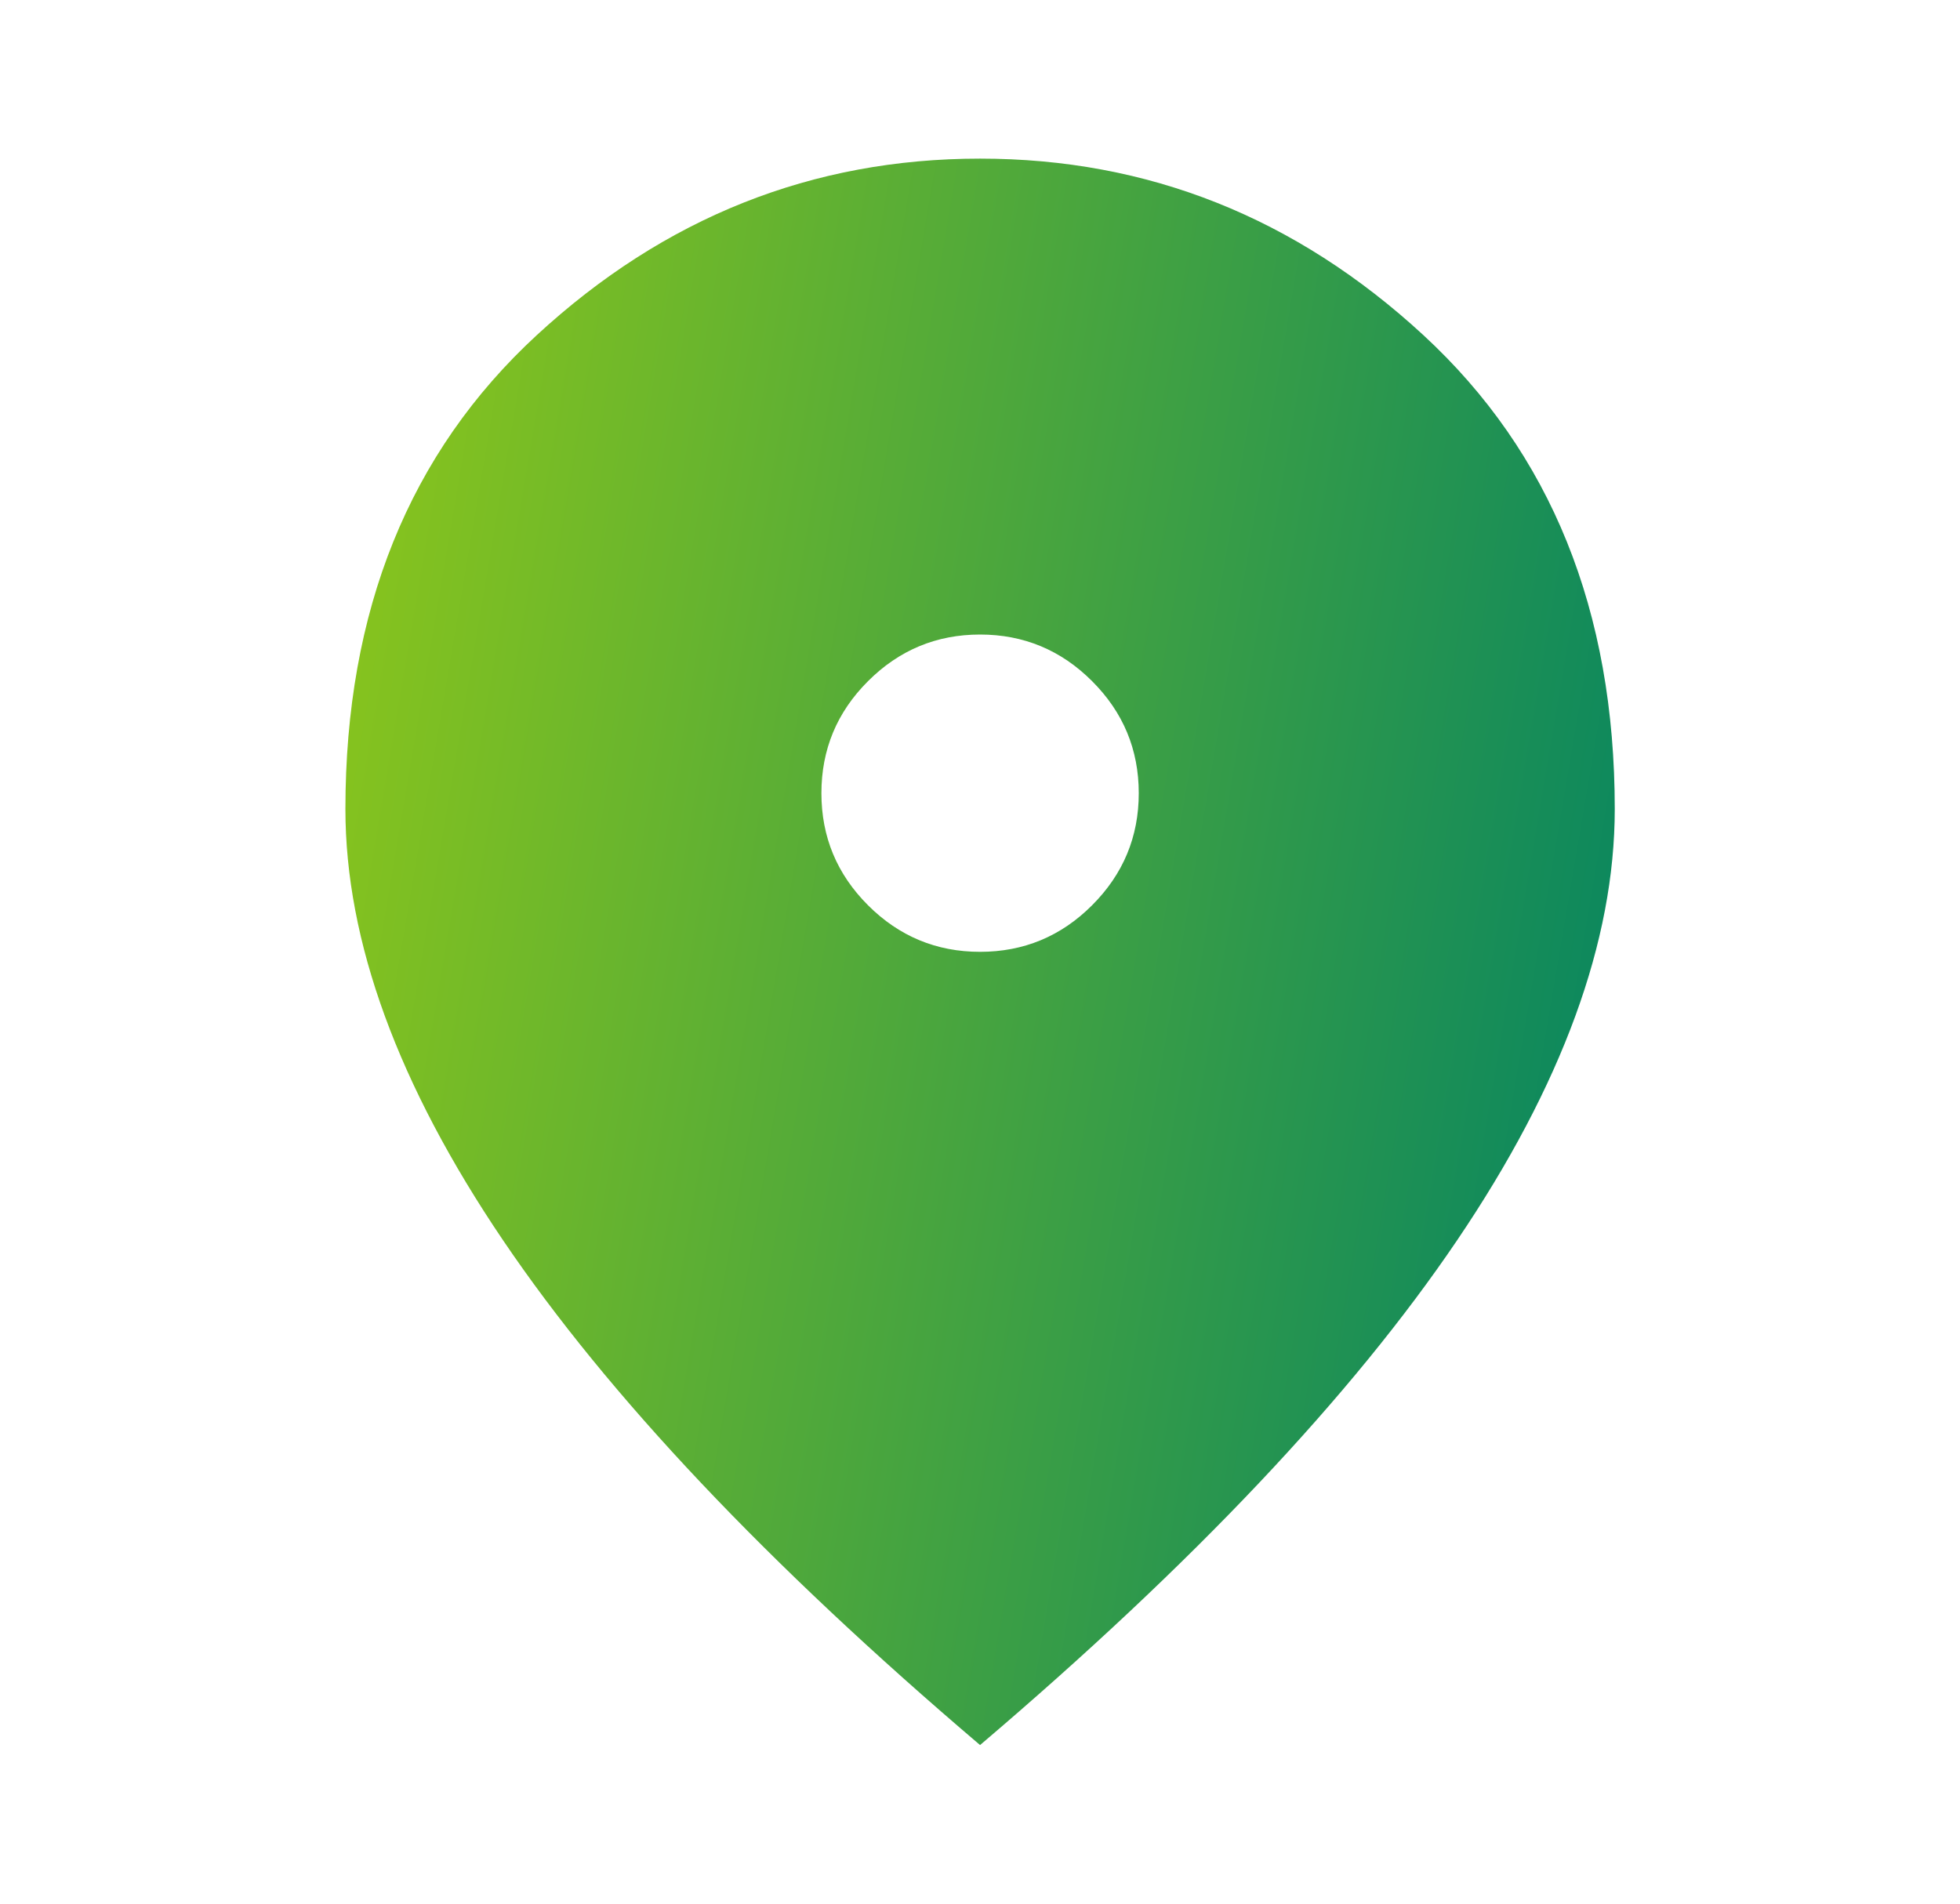 <svg width="35" height="34" viewBox="0 0 35 34" fill="none" xmlns="http://www.w3.org/2000/svg">
<mask id="mask0_2979_91180" style="mask-type:alpha" maskUnits="userSpaceOnUse" x="0" y="0" width="35" height="34">
<rect x="0.5" width="34" height="34" fill="#D9D9D9"/>
</mask>
<g mask="url(#mask0_2979_91180)">
<path d="M17.501 17C18.28 17 18.948 16.723 19.502 16.168C20.057 15.613 20.335 14.946 20.335 14.167C20.335 13.387 20.057 12.72 19.502 12.166C18.948 11.611 18.28 11.333 17.501 11.333C16.722 11.333 16.055 11.611 15.5 12.166C14.945 12.72 14.668 13.387 14.668 14.167C14.668 14.946 14.945 15.613 15.5 16.168C16.055 16.723 16.722 17 17.501 17ZM17.501 31.167C13.7 27.932 10.861 24.927 8.984 22.153C7.107 19.379 6.168 16.811 6.168 14.45C6.168 10.908 7.307 8.087 9.586 5.985C11.864 3.884 14.503 2.833 17.501 2.833C20.5 2.833 23.139 3.884 25.417 5.985C27.695 8.087 28.835 10.908 28.835 14.45C28.835 16.811 27.896 19.379 26.019 22.153C24.142 24.927 21.303 27.932 17.501 31.167Z" fill="url(#paint0_linear_2979_91180)"/>
</g>
<defs>
<linearGradient id="paint0_linear_2979_91180" x1="6.168" y1="2.843" x2="32.875" y2="7.376" gradientUnits="userSpaceOnUse">
<stop stop-color="#8EC71A"/>
<stop offset="1" stop-color="#008264"/>
</linearGradient>
</defs>
</svg>
